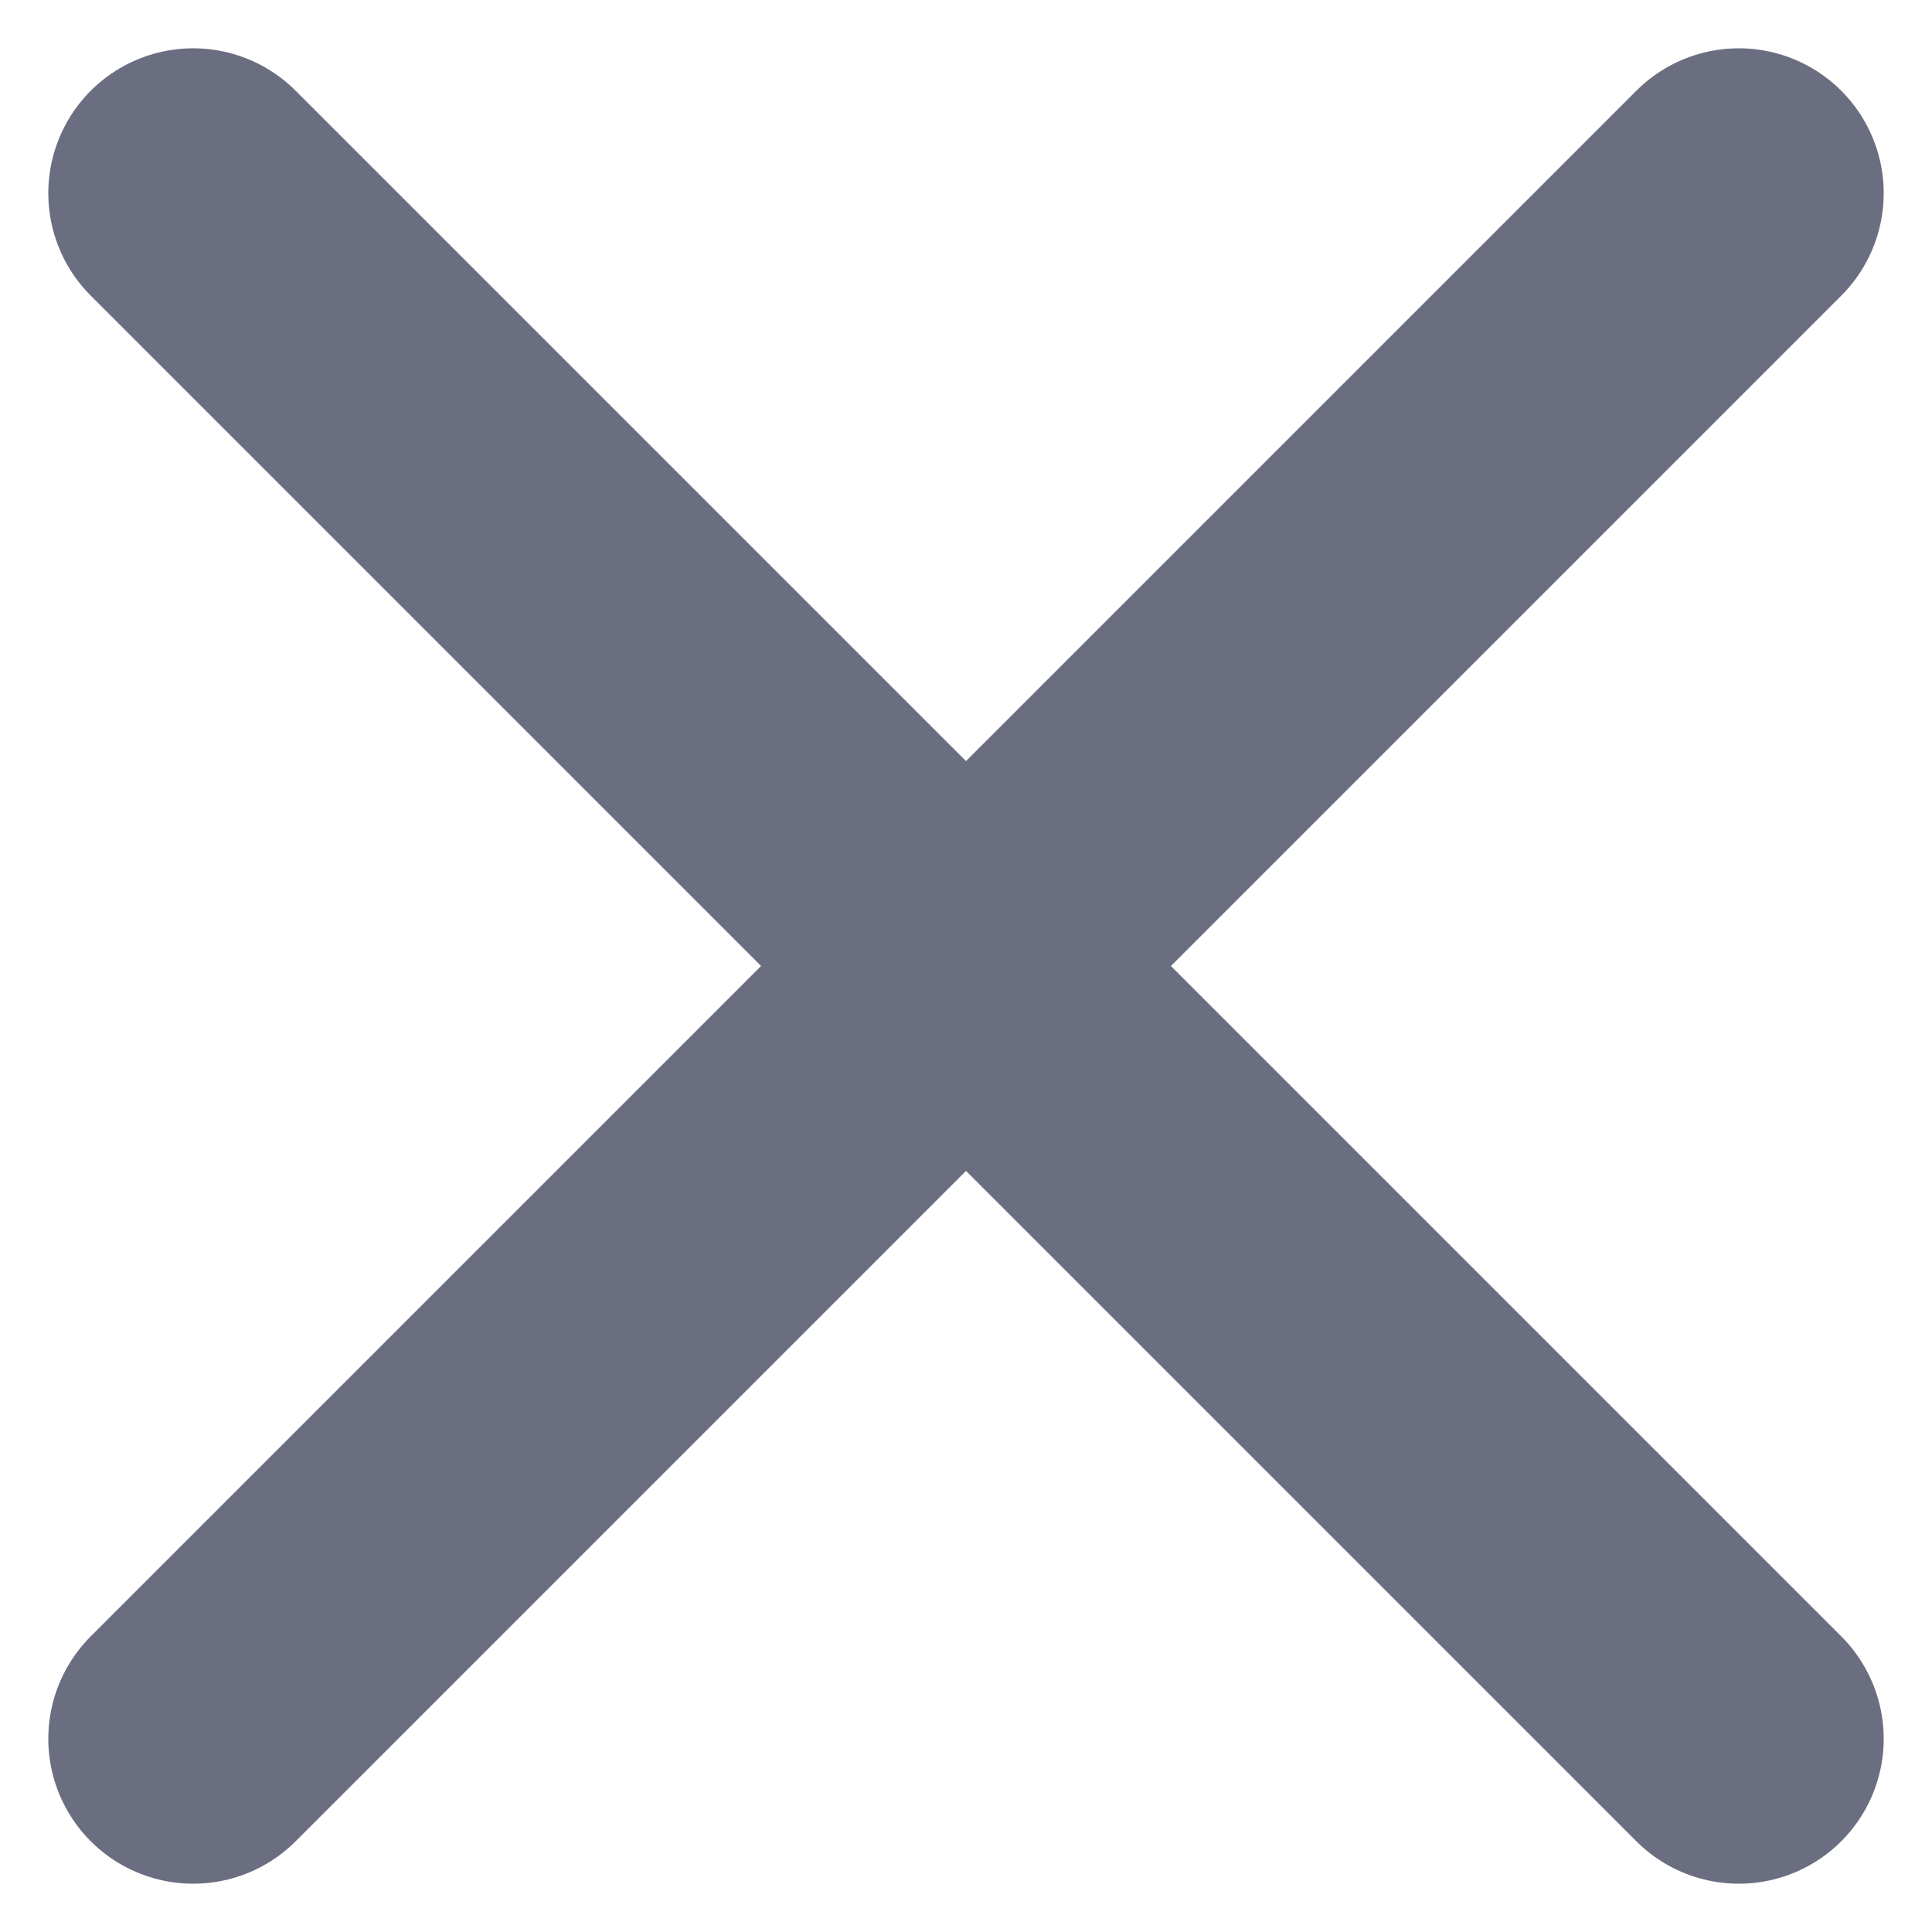 <svg width="10" height="10" viewBox="0 0 10 10" fill="none" xmlns="http://www.w3.org/2000/svg">
<g id="Group">
<g id="Group_2">
<path id="Path" d="M1 1L9 9" stroke="#6B6E80" stroke-width="1.5" stroke-linecap="round" stroke-linejoin="round"/>
<path id="Path_2" d="M9 1L1 9" stroke="#6B6E80" stroke-width="1.5" stroke-linecap="round" stroke-linejoin="round"/>
</g>
</g>
</svg>
